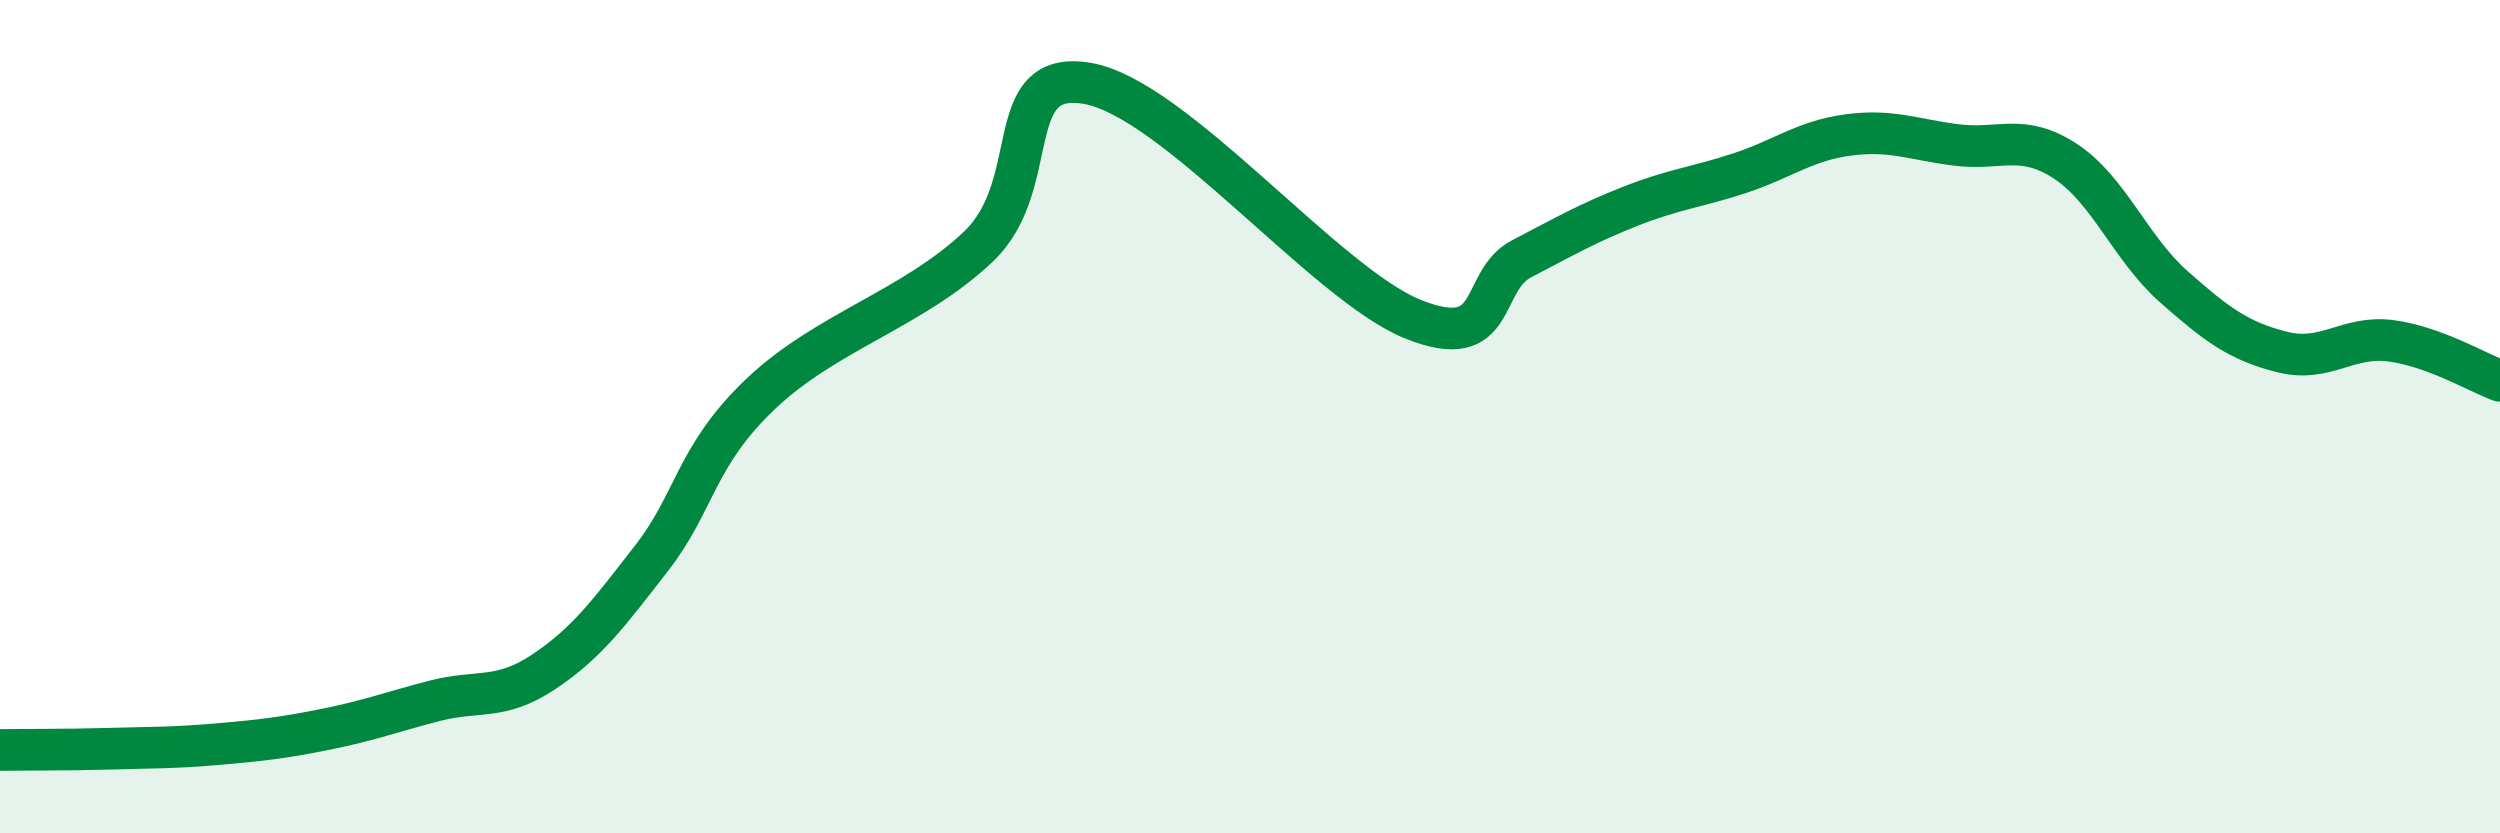 
    <svg width="60" height="20" viewBox="0 0 60 20" xmlns="http://www.w3.org/2000/svg">
      <path
        d="M 0,18 C 0.52,17.99 1.57,18 2.61,17.97 C 3.65,17.94 4.18,17.95 5.22,17.86 C 6.26,17.77 6.79,17.71 7.83,17.5 C 8.87,17.29 9.39,17.09 10.43,16.82 C 11.47,16.55 12,16.82 13.04,16.13 C 14.08,15.44 14.61,14.72 15.65,13.38 C 16.69,12.04 16.69,10.94 18.26,9.45 C 19.83,7.96 21.91,7.41 23.48,5.92 C 25.05,4.43 24,1.65 26.09,2 C 28.18,2.35 31.82,6.82 33.91,7.66 C 36,8.5 35.48,6.75 36.52,6.21 C 37.56,5.67 38.09,5.36 39.13,4.95 C 40.17,4.54 40.7,4.5 41.74,4.16 C 42.78,3.82 43.31,3.38 44.35,3.24 C 45.39,3.1 45.92,3.35 46.96,3.48 C 48,3.61 48.53,3.19 49.57,3.87 C 50.61,4.55 51.13,5.96 52.17,6.88 C 53.21,7.8 53.74,8.19 54.78,8.45 C 55.82,8.71 56.35,8.04 57.39,8.18 C 58.43,8.32 59.48,8.95 60,9.14L60 20L0 20Z"
        fill="#008740"
        opacity="0.1"
        stroke-linecap="round"
        stroke-linejoin="round"
      />
      <path
        d="M 0,18 C 0.52,17.99 1.57,18 2.61,17.97 C 3.65,17.94 4.18,17.95 5.22,17.86 C 6.26,17.77 6.79,17.71 7.83,17.5 C 8.87,17.29 9.39,17.09 10.43,16.82 C 11.47,16.55 12,16.82 13.04,16.13 C 14.08,15.44 14.61,14.72 15.65,13.38 C 16.69,12.04 16.69,10.94 18.26,9.45 C 19.83,7.96 21.91,7.41 23.48,5.92 C 25.05,4.43 24,1.65 26.09,2 C 28.18,2.35 31.82,6.82 33.91,7.66 C 36,8.5 35.48,6.75 36.52,6.21 C 37.56,5.67 38.09,5.36 39.13,4.95 C 40.17,4.54 40.7,4.5 41.74,4.16 C 42.78,3.82 43.31,3.38 44.35,3.24 C 45.39,3.1 45.92,3.35 46.96,3.48 C 48,3.61 48.53,3.19 49.57,3.87 C 50.61,4.55 51.13,5.96 52.17,6.88 C 53.21,7.8 53.74,8.19 54.78,8.45 C 55.82,8.71 56.35,8.04 57.39,8.18 C 58.43,8.32 59.48,8.95 60,9.14"
        stroke="#008740"
        stroke-width="1"
        fill="none"
        stroke-linecap="round"
        stroke-linejoin="round"
      />
    </svg>
  